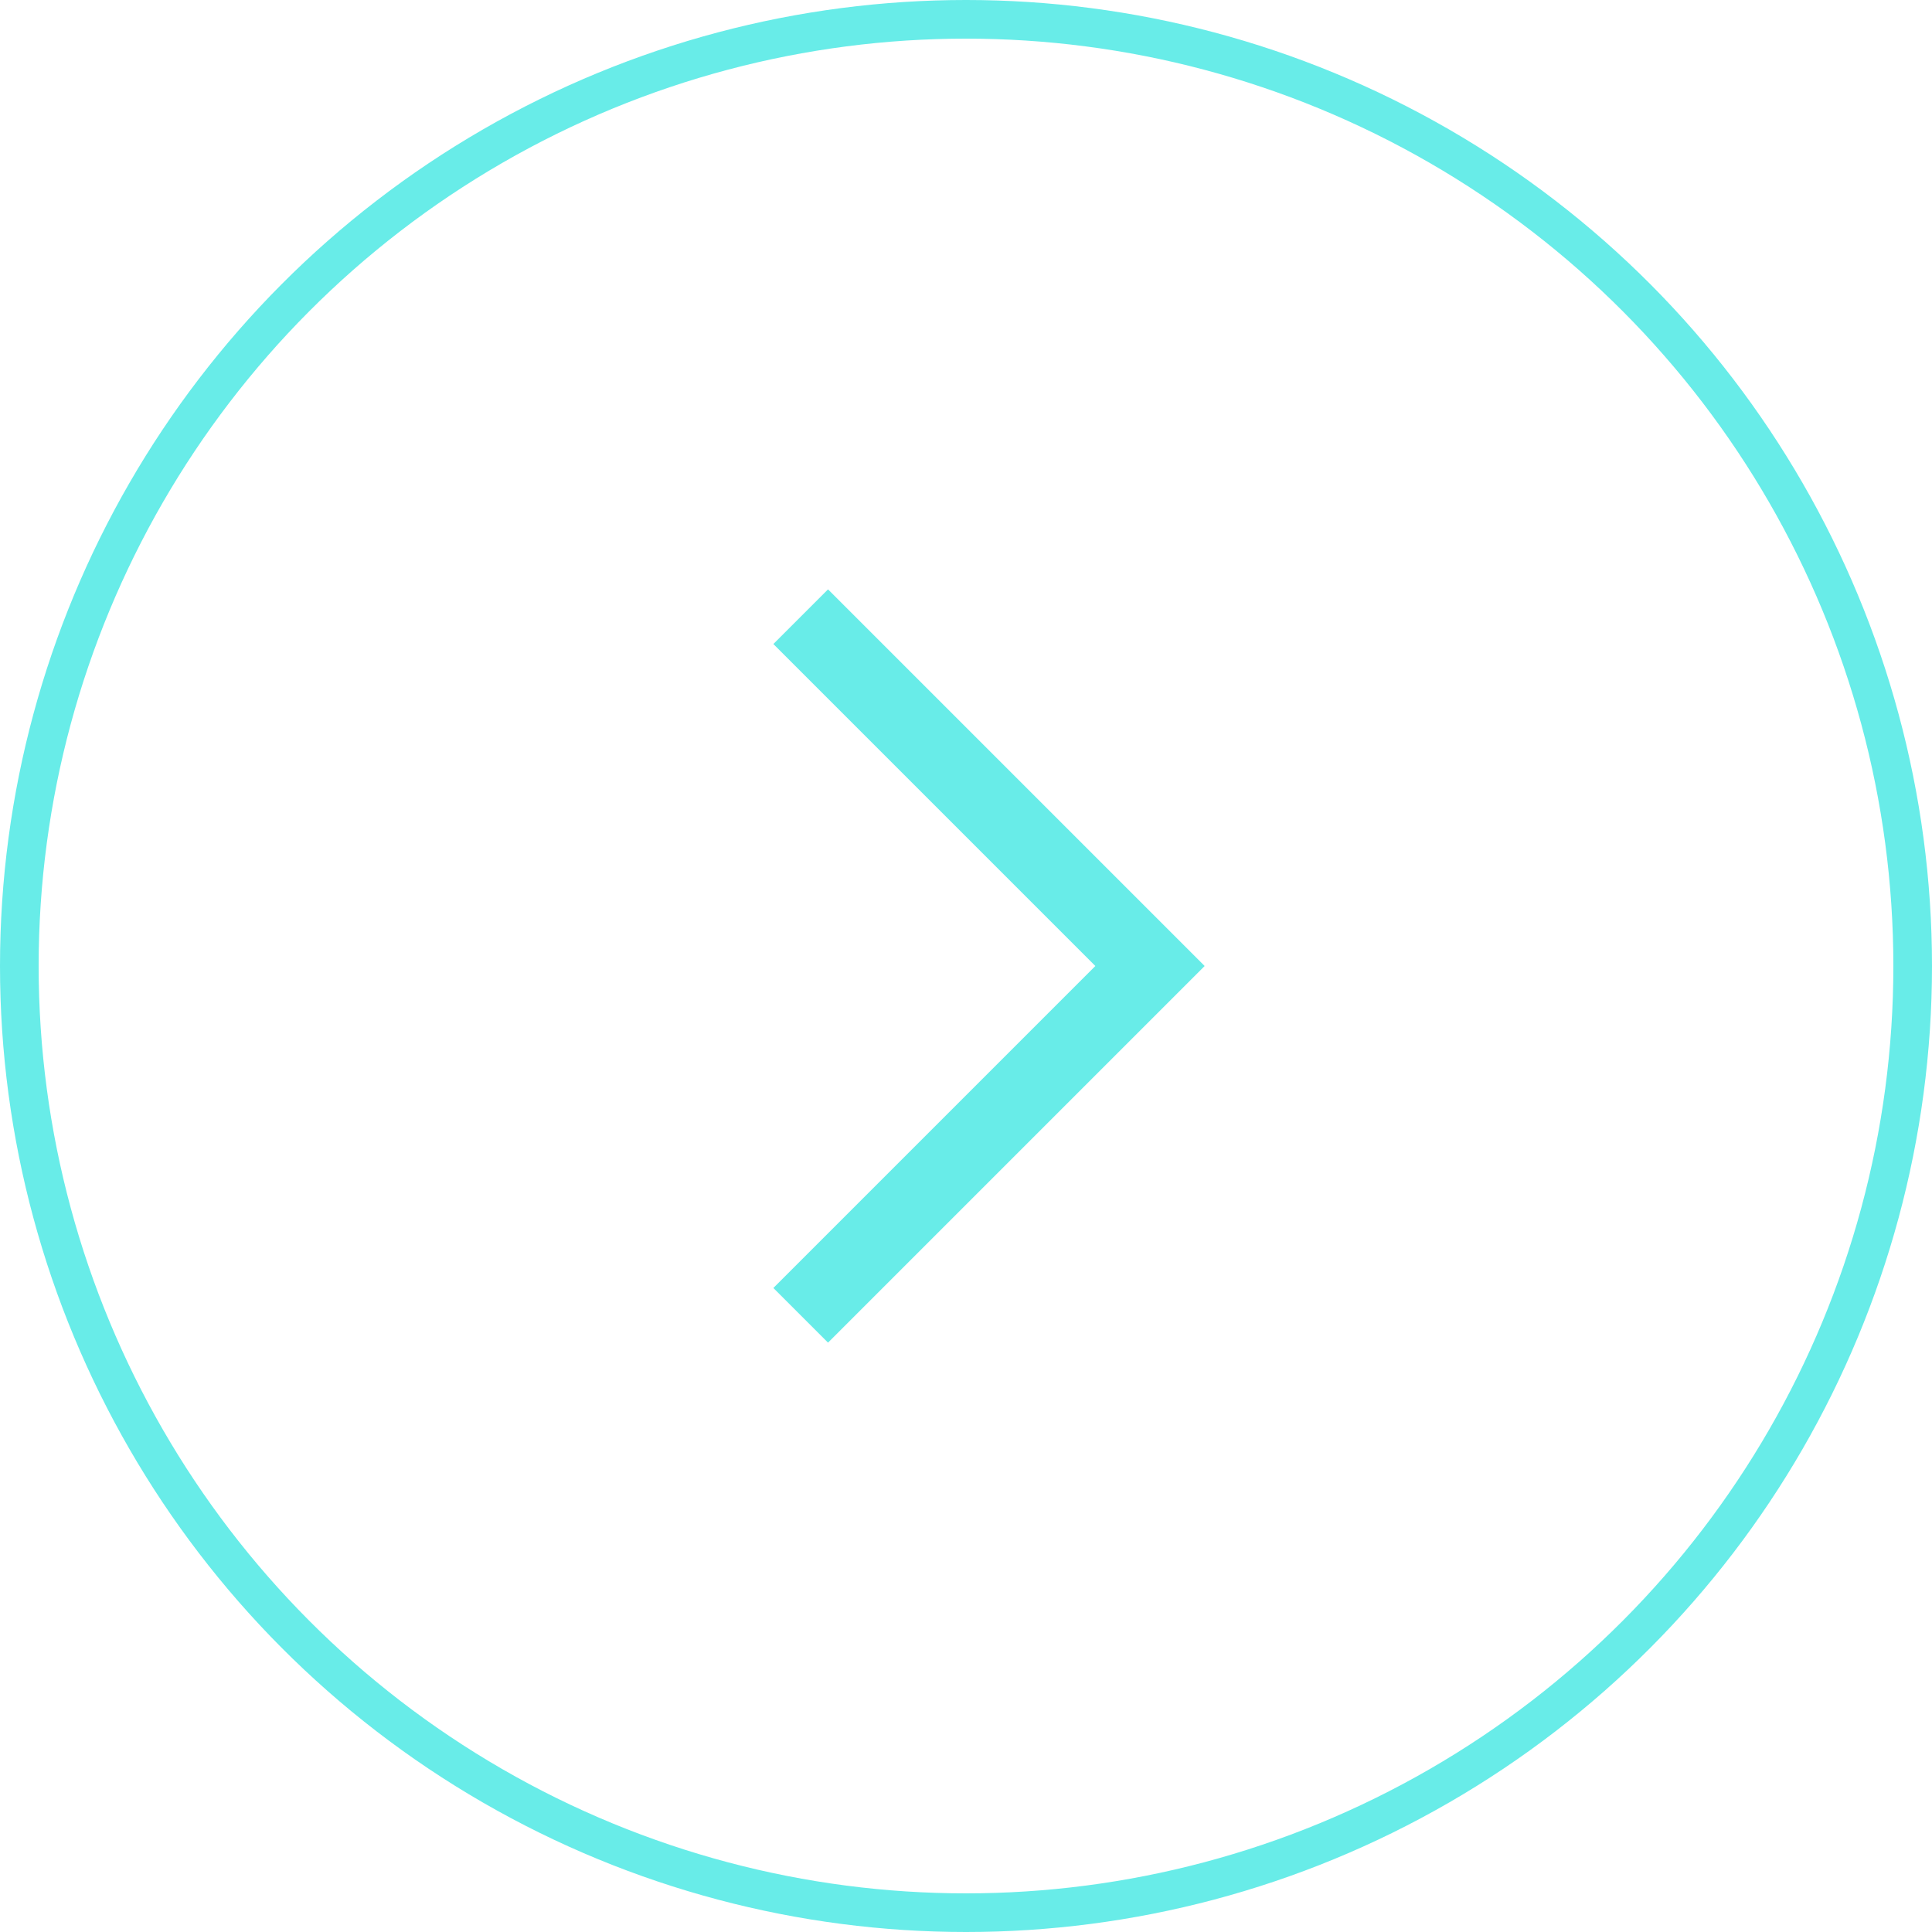 <?xml version="1.0" encoding="UTF-8"?> <svg xmlns="http://www.w3.org/2000/svg" width="50" height="50" viewBox="0 0 50 50" fill="none"><circle cx="25" cy="25" r="24.5" transform="rotate(180 25 25)" stroke="#68ECE8"></circle><path d="M21.429 16.667L29.762 25L21.429 33.333" stroke="#68ECE8" stroke-width="2" stroke-linecap="square"></path></svg> 